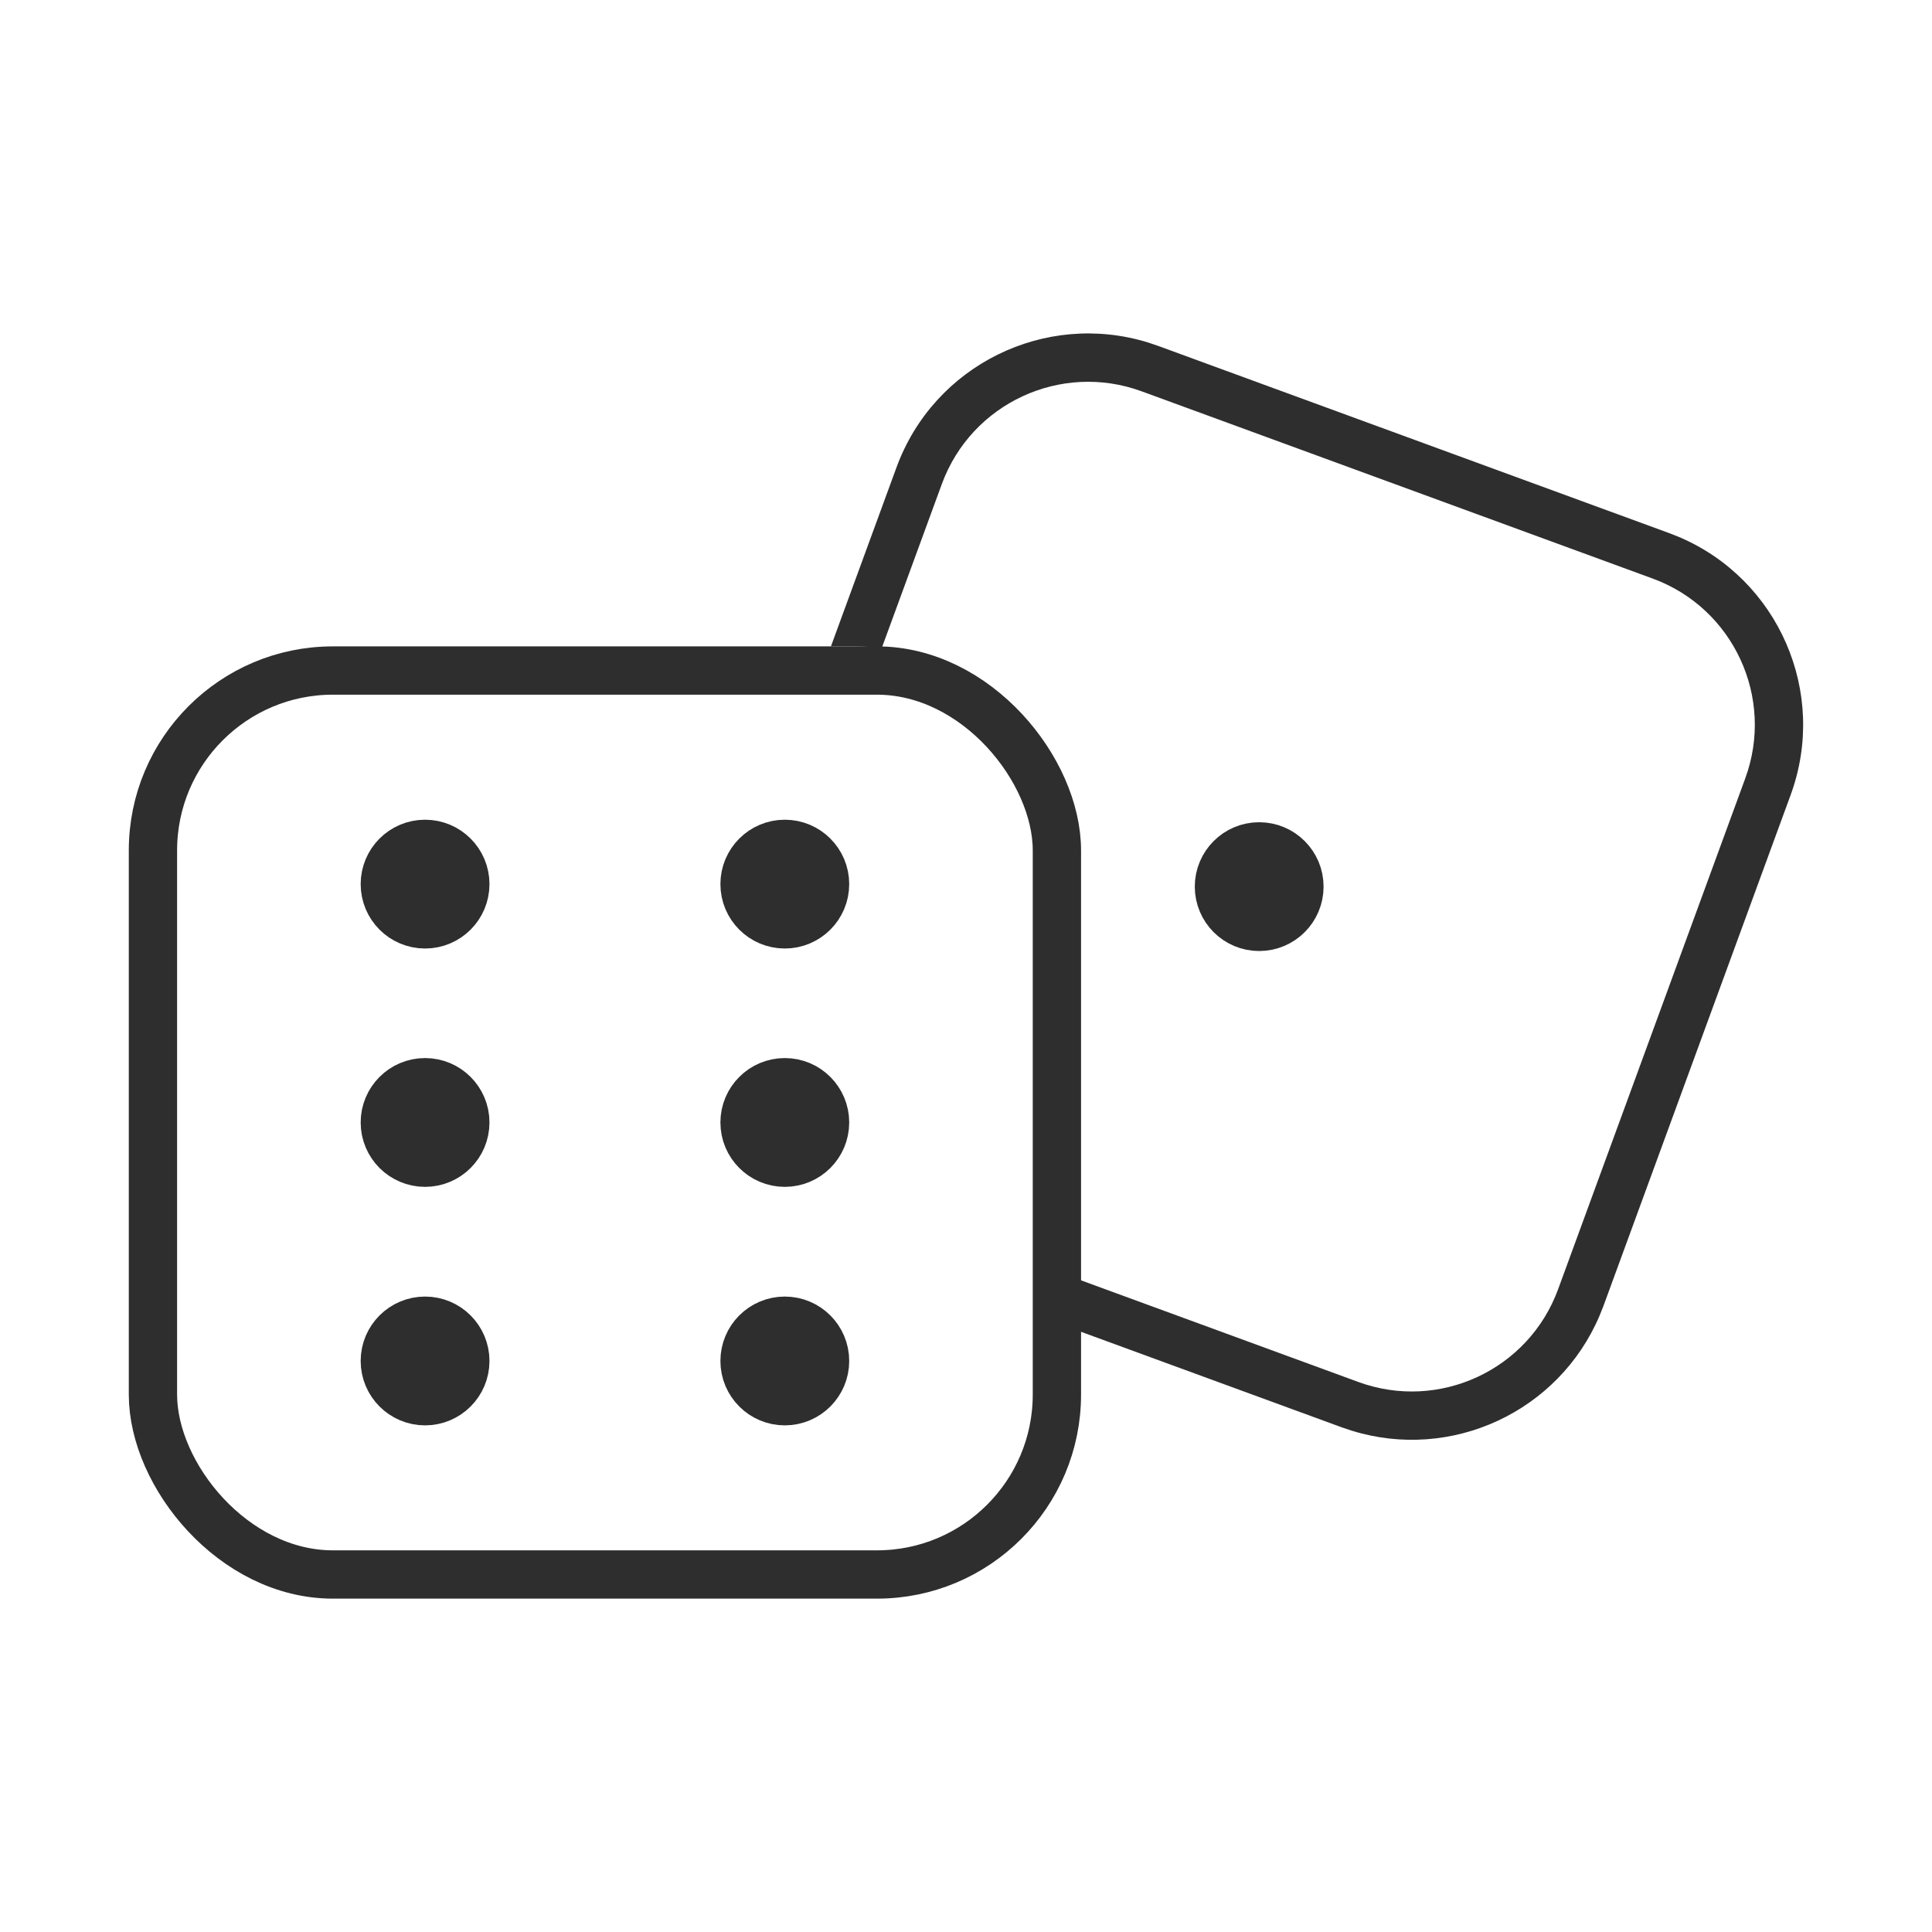 <svg width="60" height="60" viewBox="0 0 60 60" fill="none" xmlns="http://www.w3.org/2000/svg">
<circle cx="13.201" cy="27.457" r="1.25" fill="#2E2E2E" stroke="#2E2E2E" stroke-width="1.5"/>
<circle cx="24.373" cy="27.457" r="1.25" fill="#2E2E2E" stroke="#2E2E2E" stroke-width="1.5"/>
<rect x="4.75" y="20.824" width="28.073" height="28.073" rx="5.587" stroke="#2E2E2E" stroke-width="1.5"/>
<circle cx="24.373" cy="34.859" r="1.25" fill="#2E2E2E" stroke="#2E2E2E" stroke-width="1.5"/>
<circle cx="24.373" cy="42.266" r="1.25" fill="#2E2E2E" stroke="#2E2E2E" stroke-width="1.5"/>
<circle cx="13.201" cy="34.859" r="1.25" fill="#2E2E2E" stroke="#2E2E2E" stroke-width="1.5"/>
<path d="M27.842 14.514C29.008 11.331 32.461 9.647 35.663 10.639L35.972 10.744L51.84 16.557L52.144 16.677C55.229 17.989 56.776 21.505 55.61 24.688L49.797 40.556L49.676 40.859C48.407 43.845 45.074 45.391 41.976 44.43L41.666 44.326L32.895 41.112V39.514L42.183 42.918C44.691 43.836 47.469 42.548 48.388 40.04L54.201 24.172C55.12 21.664 53.832 18.886 51.324 17.967L35.456 12.153C32.948 11.234 30.169 12.523 29.25 15.031L27.382 20.129C27.112 20.094 26.838 20.074 26.559 20.074H25.805L27.842 14.514Z" fill="#2E2E2E"/>
<circle cx="13.201" cy="42.266" r="1.25" fill="#2E2E2E" stroke="#2E2E2E" stroke-width="1.5"/>
<circle cx="39.105" cy="27.535" r="1.25" fill="#2E2E2E" stroke="#2E2E2E" stroke-width="1.5"/>
</svg>

